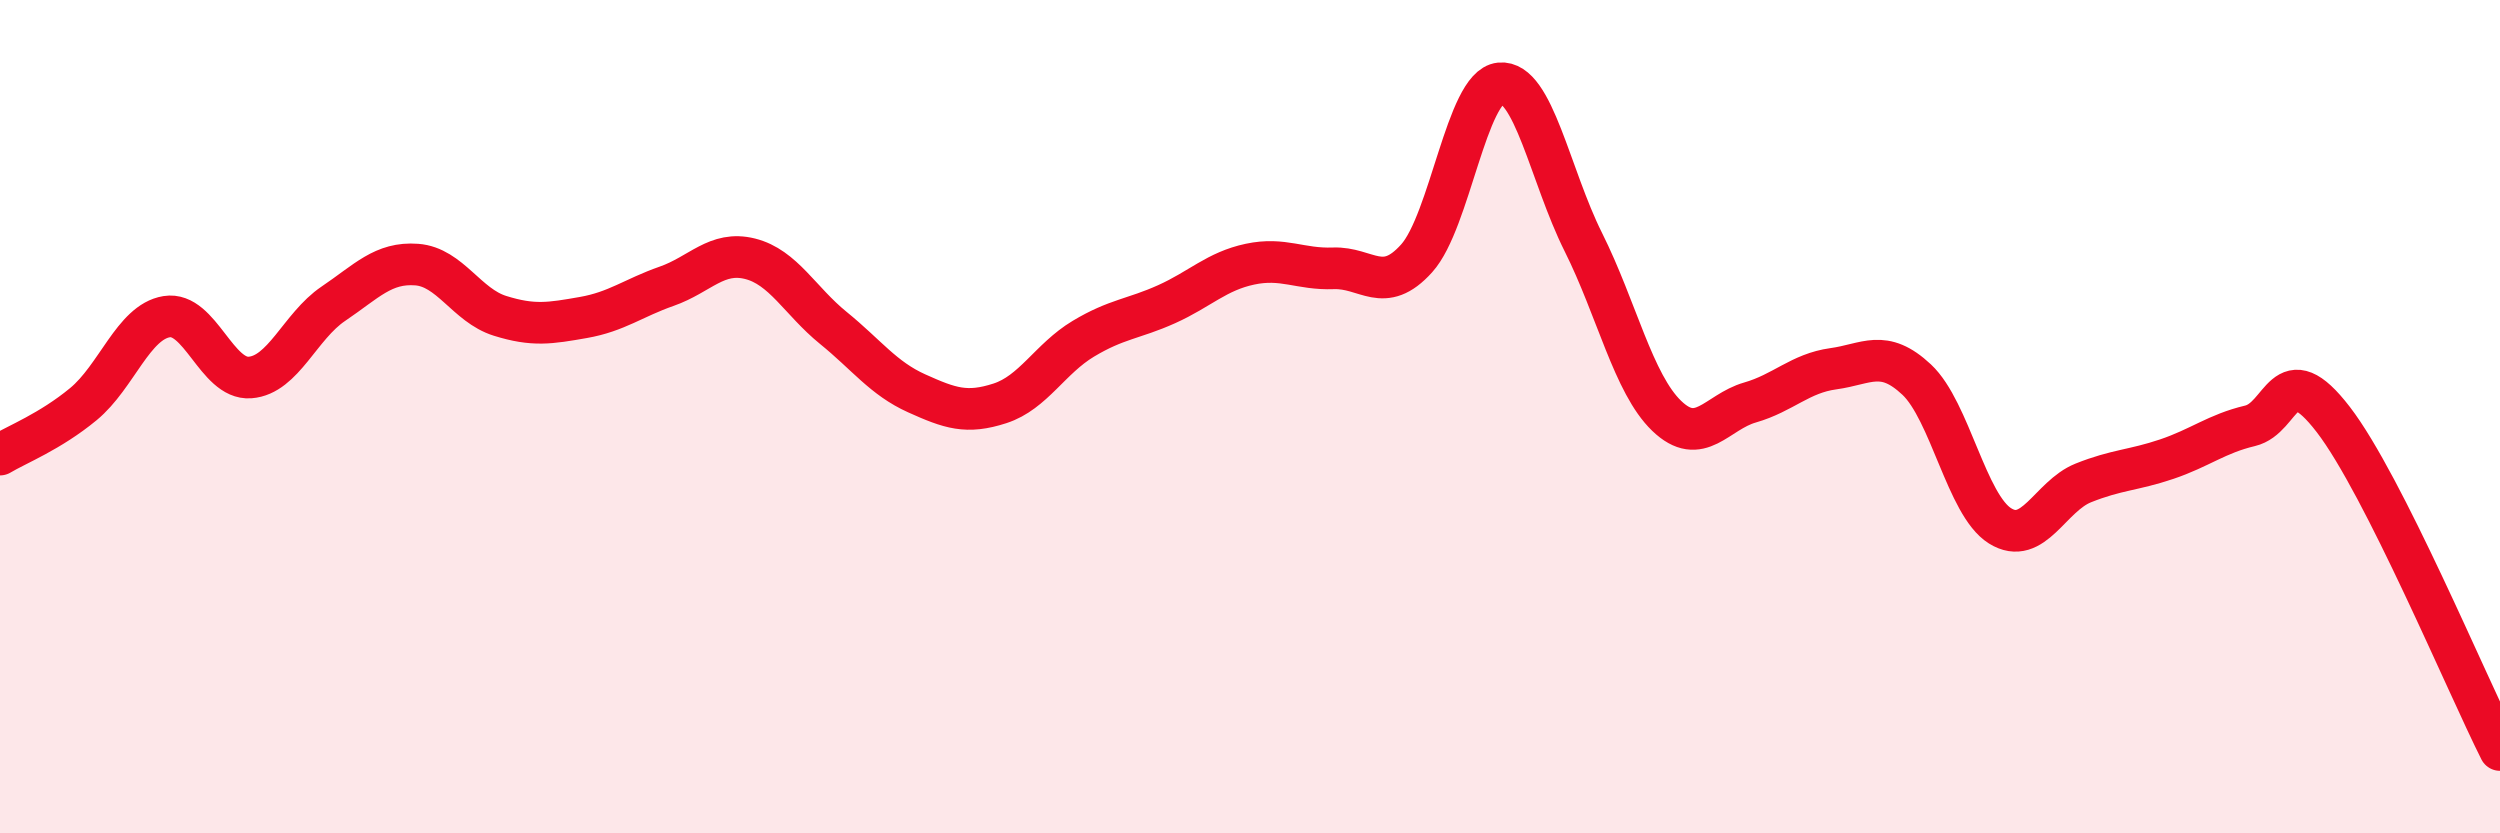 
    <svg width="60" height="20" viewBox="0 0 60 20" xmlns="http://www.w3.org/2000/svg">
      <path
        d="M 0,10.91 C 0.4,10.67 1.2,10.36 2,9.7 C 2.8,9.04 3.2,7.73 4,7.6 C 4.8,7.47 5.2,9.12 6,9.06 C 6.8,9 7.2,7.83 8,7.29 C 8.8,6.75 9.2,6.29 10,6.35 C 10.8,6.41 11.2,7.33 12,7.58 C 12.8,7.83 13.2,7.76 14,7.62 C 14.8,7.48 15.2,7.15 16,6.87 C 16.8,6.59 17.2,6.01 18,6.21 C 18.8,6.41 19.2,7.22 20,7.87 C 20.8,8.52 21.2,9.08 22,9.44 C 22.8,9.8 23.2,9.94 24,9.68 C 24.8,9.42 25.2,8.61 26,8.13 C 26.8,7.65 27.2,7.66 28,7.3 C 28.8,6.94 29.2,6.51 30,6.34 C 30.8,6.17 31.2,6.47 32,6.44 C 32.8,6.41 33.2,7.09 34,6.2 C 34.8,5.31 35.2,2.08 36,2 C 36.8,1.92 37.2,4.21 38,5.81 C 38.8,7.41 39.2,9.21 40,9.98 C 40.8,10.75 41.2,9.89 42,9.66 C 42.8,9.43 43.2,8.96 44,8.85 C 44.8,8.74 45.2,8.36 46,9.11 C 46.8,9.86 47.2,12.12 48,12.62 C 48.8,13.12 49.2,11.91 50,11.59 C 50.8,11.27 51.2,11.29 52,11.02 C 52.8,10.75 53.2,10.41 54,10.22 C 54.8,10.03 54.8,8.51 56,10.07 C 57.2,11.63 59.2,16.41 60,18L60 20L0 20Z"
        fill="#EB0A25"
        opacity="0.1"
        stroke-linecap="round"
        stroke-linejoin="round"
      />
      <path
        d="M 0,10.91 C 0.4,10.67 1.2,10.36 2,9.7 C 2.8,9.04 3.2,7.73 4,7.6 C 4.8,7.47 5.2,9.12 6,9.06 C 6.8,9 7.2,7.83 8,7.29 C 8.8,6.75 9.2,6.29 10,6.35 C 10.8,6.41 11.2,7.33 12,7.58 C 12.8,7.83 13.2,7.76 14,7.62 C 14.8,7.48 15.2,7.15 16,6.87 C 16.8,6.59 17.2,6.01 18,6.21 C 18.8,6.41 19.2,7.22 20,7.87 C 20.8,8.52 21.2,9.08 22,9.44 C 22.8,9.8 23.2,9.94 24,9.68 C 24.8,9.42 25.2,8.61 26,8.13 C 26.8,7.65 27.2,7.66 28,7.3 C 28.8,6.94 29.2,6.51 30,6.34 C 30.8,6.17 31.2,6.47 32,6.44 C 32.8,6.41 33.2,7.09 34,6.2 C 34.8,5.31 35.2,2.08 36,2 C 36.8,1.92 37.2,4.21 38,5.81 C 38.8,7.41 39.2,9.21 40,9.98 C 40.8,10.75 41.2,9.89 42,9.66 C 42.8,9.43 43.2,8.96 44,8.85 C 44.8,8.74 45.2,8.36 46,9.11 C 46.8,9.86 47.2,12.12 48,12.62 C 48.8,13.12 49.2,11.91 50,11.59 C 50.8,11.27 51.2,11.29 52,11.02 C 52.8,10.75 53.2,10.41 54,10.22 C 54.8,10.03 54.8,8.51 56,10.07 C 57.2,11.63 59.2,16.41 60,18"
        stroke="#EB0A25"
        stroke-width="1"
        fill="none"
        stroke-linecap="round"
        stroke-linejoin="round"
      />
    </svg>
  